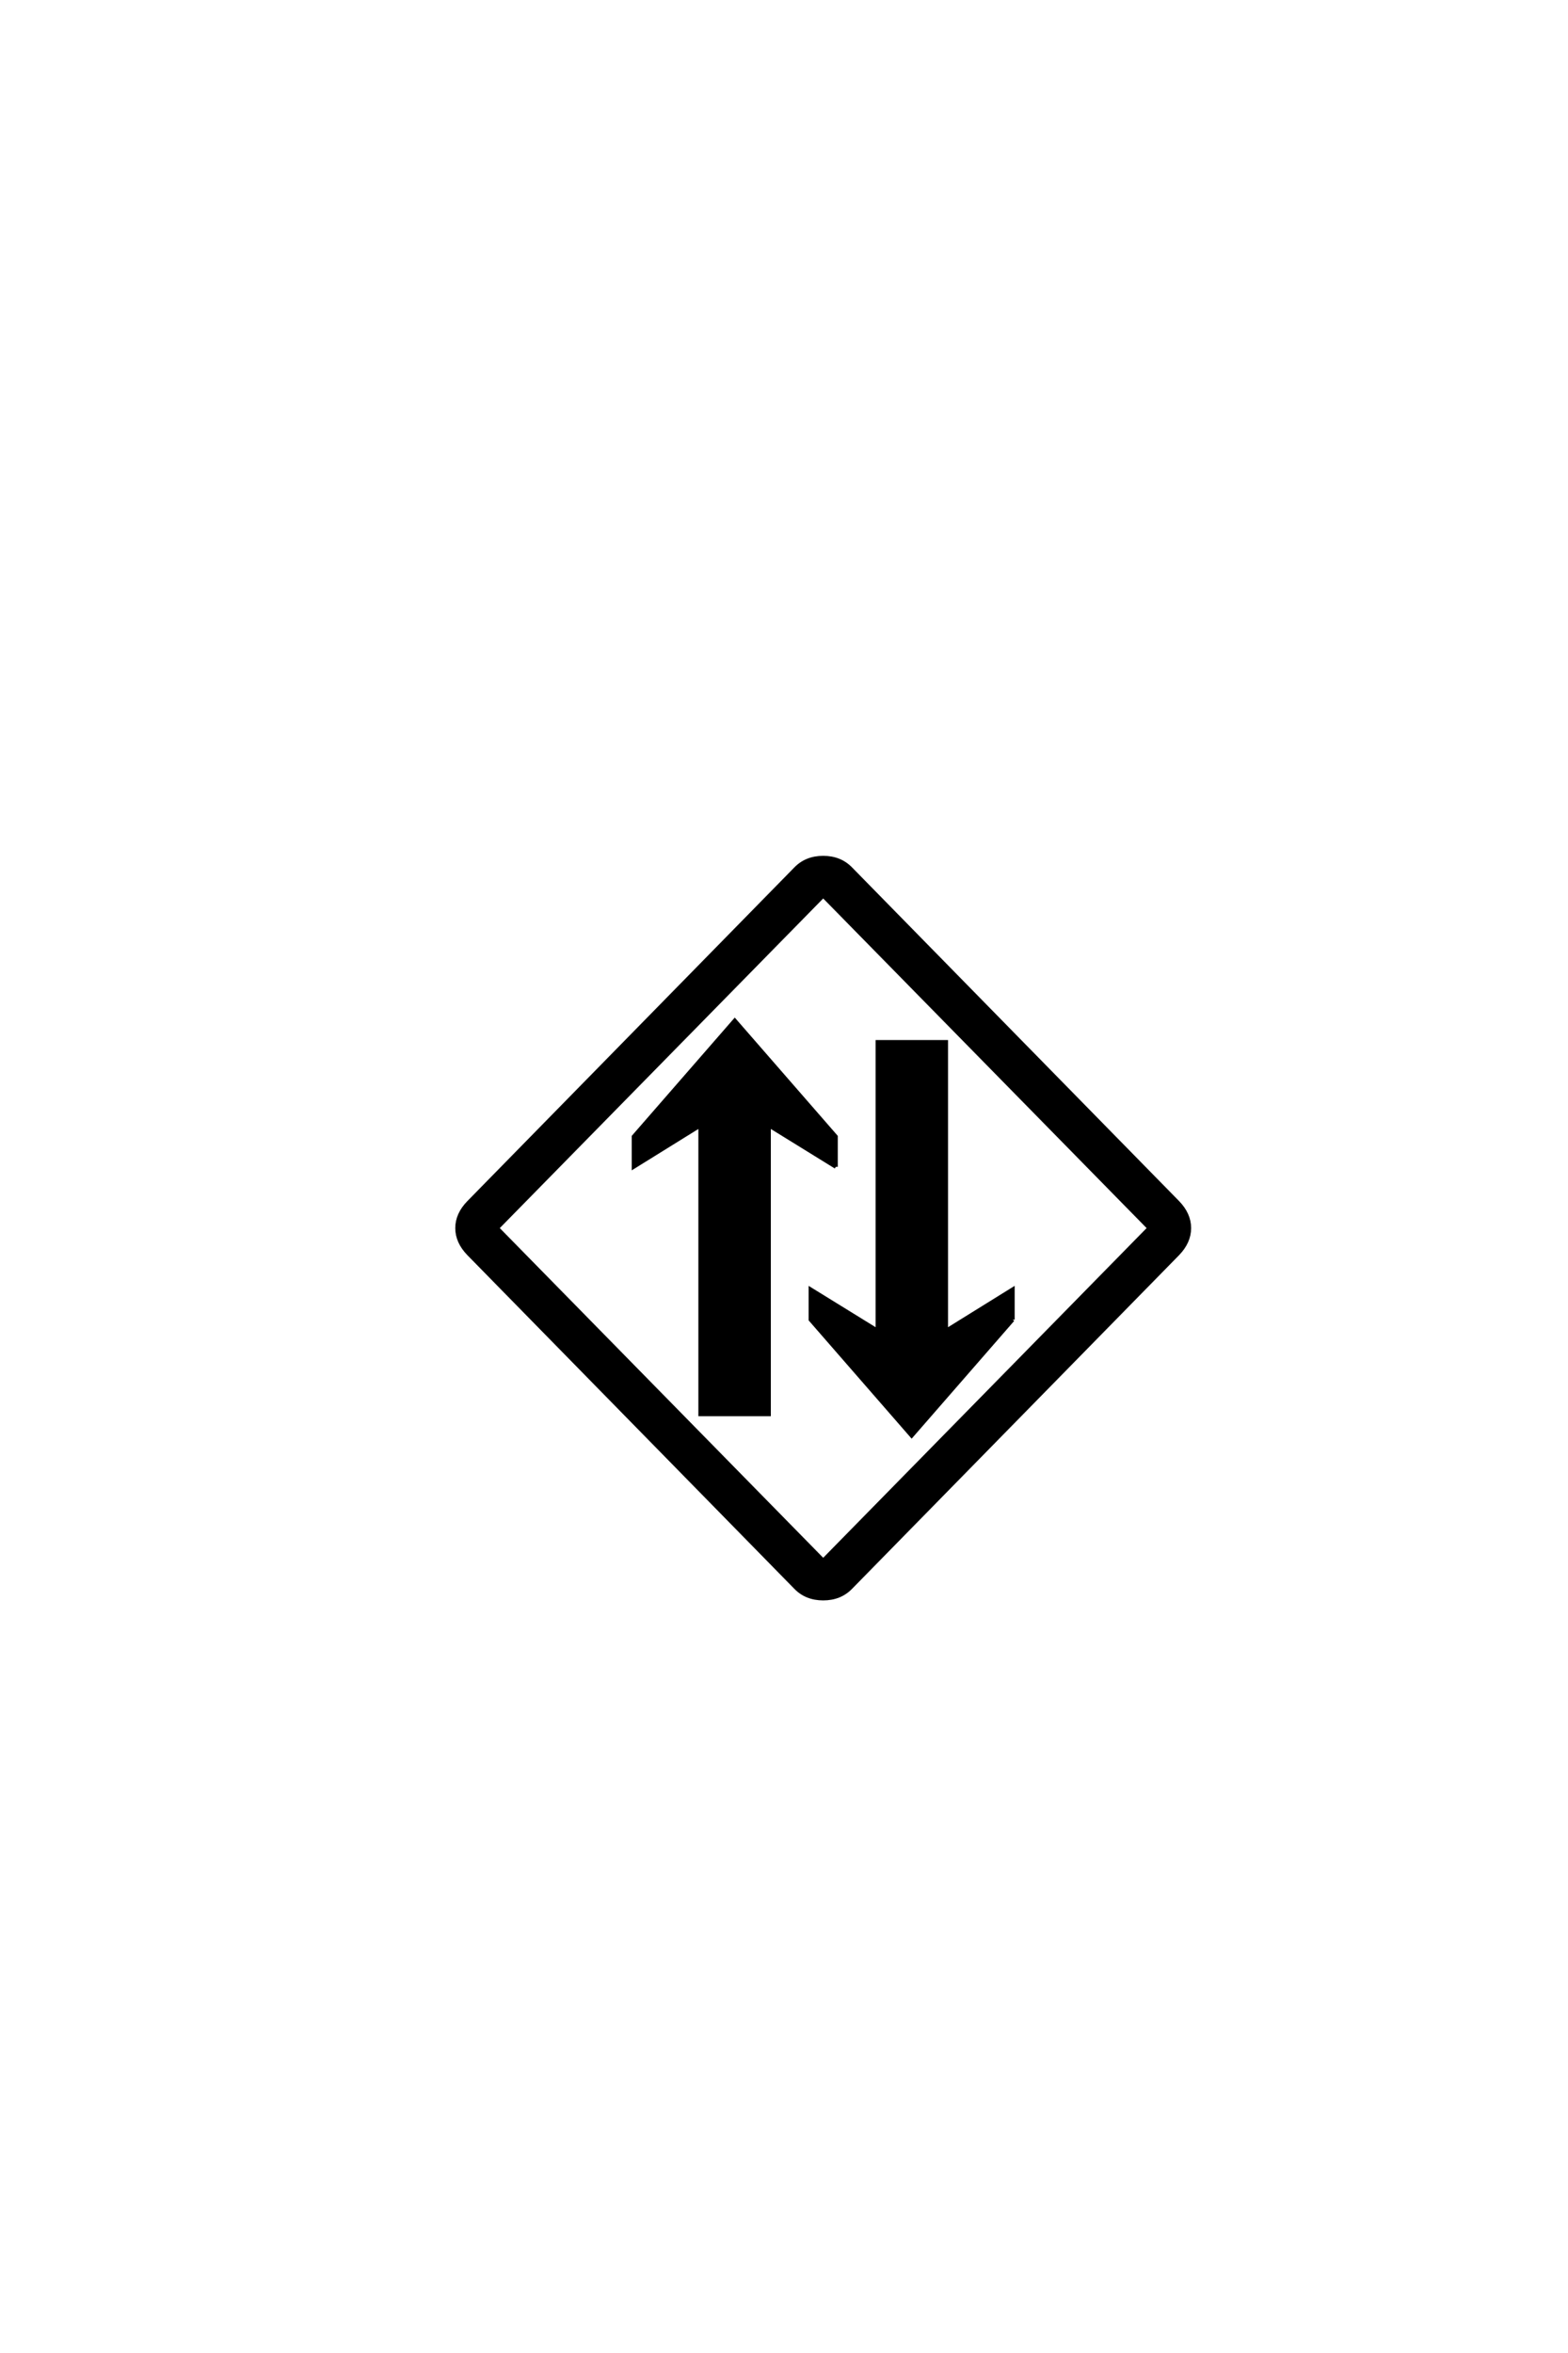 <?xml version='1.0' encoding='UTF-8'?>
<!DOCTYPE svg PUBLIC "-//W3C//DTD SVG 1.0//EN"
"http://www.w3.org/TR/2001/REC-SVG-20010904/DTD/svg10.dtd">

<svg xmlns='http://www.w3.org/2000/svg' version='1.0' width='40.0' height='60.0'>

 <g transform='scale(0.1 -0.1) translate(110.0 -370.0)'>
  <path d='M193.359 56.844
Q193.359 53.328 190.438 50.297
L107.031 -34.766
Q104.297 -37.594 100 -37.594
Q95.703 -37.594 92.969 -34.766
L9.578 50.297
Q6.641 53.328 6.641 56.844
Q6.641 60.359 9.578 63.375
L92.969 148.438
Q95.703 151.266 100 151.266
Q104.297 151.266 107.031 148.438
L190.438 63.375
Q193.359 60.359 193.359 56.844
Q193.359 60.359 193.359 56.844
M183.203 56.844
L100 141.609
L16.797 56.844
L100 -27.938
L183.203 56.844
L183.203 56.844
M148.344 33.5
L122.562 3.906
L96.781 33.5
L96.781 41.219
L113.875 30.672
L113.875 104.297
L131.344 104.297
L131.344 30.672
L148.344 41.219
L148.344 33.5
L148.344 33.5
M103.219 72.469
L86.141 83.016
L86.141 9.375
L68.656 9.375
L68.656 83.016
L51.656 72.469
L51.656 80.172
L77.438 109.766
L103.219 80.172
L103.219 72.469
' style='fill: #000000; stroke: #000000'/>
 </g>
</svg>
